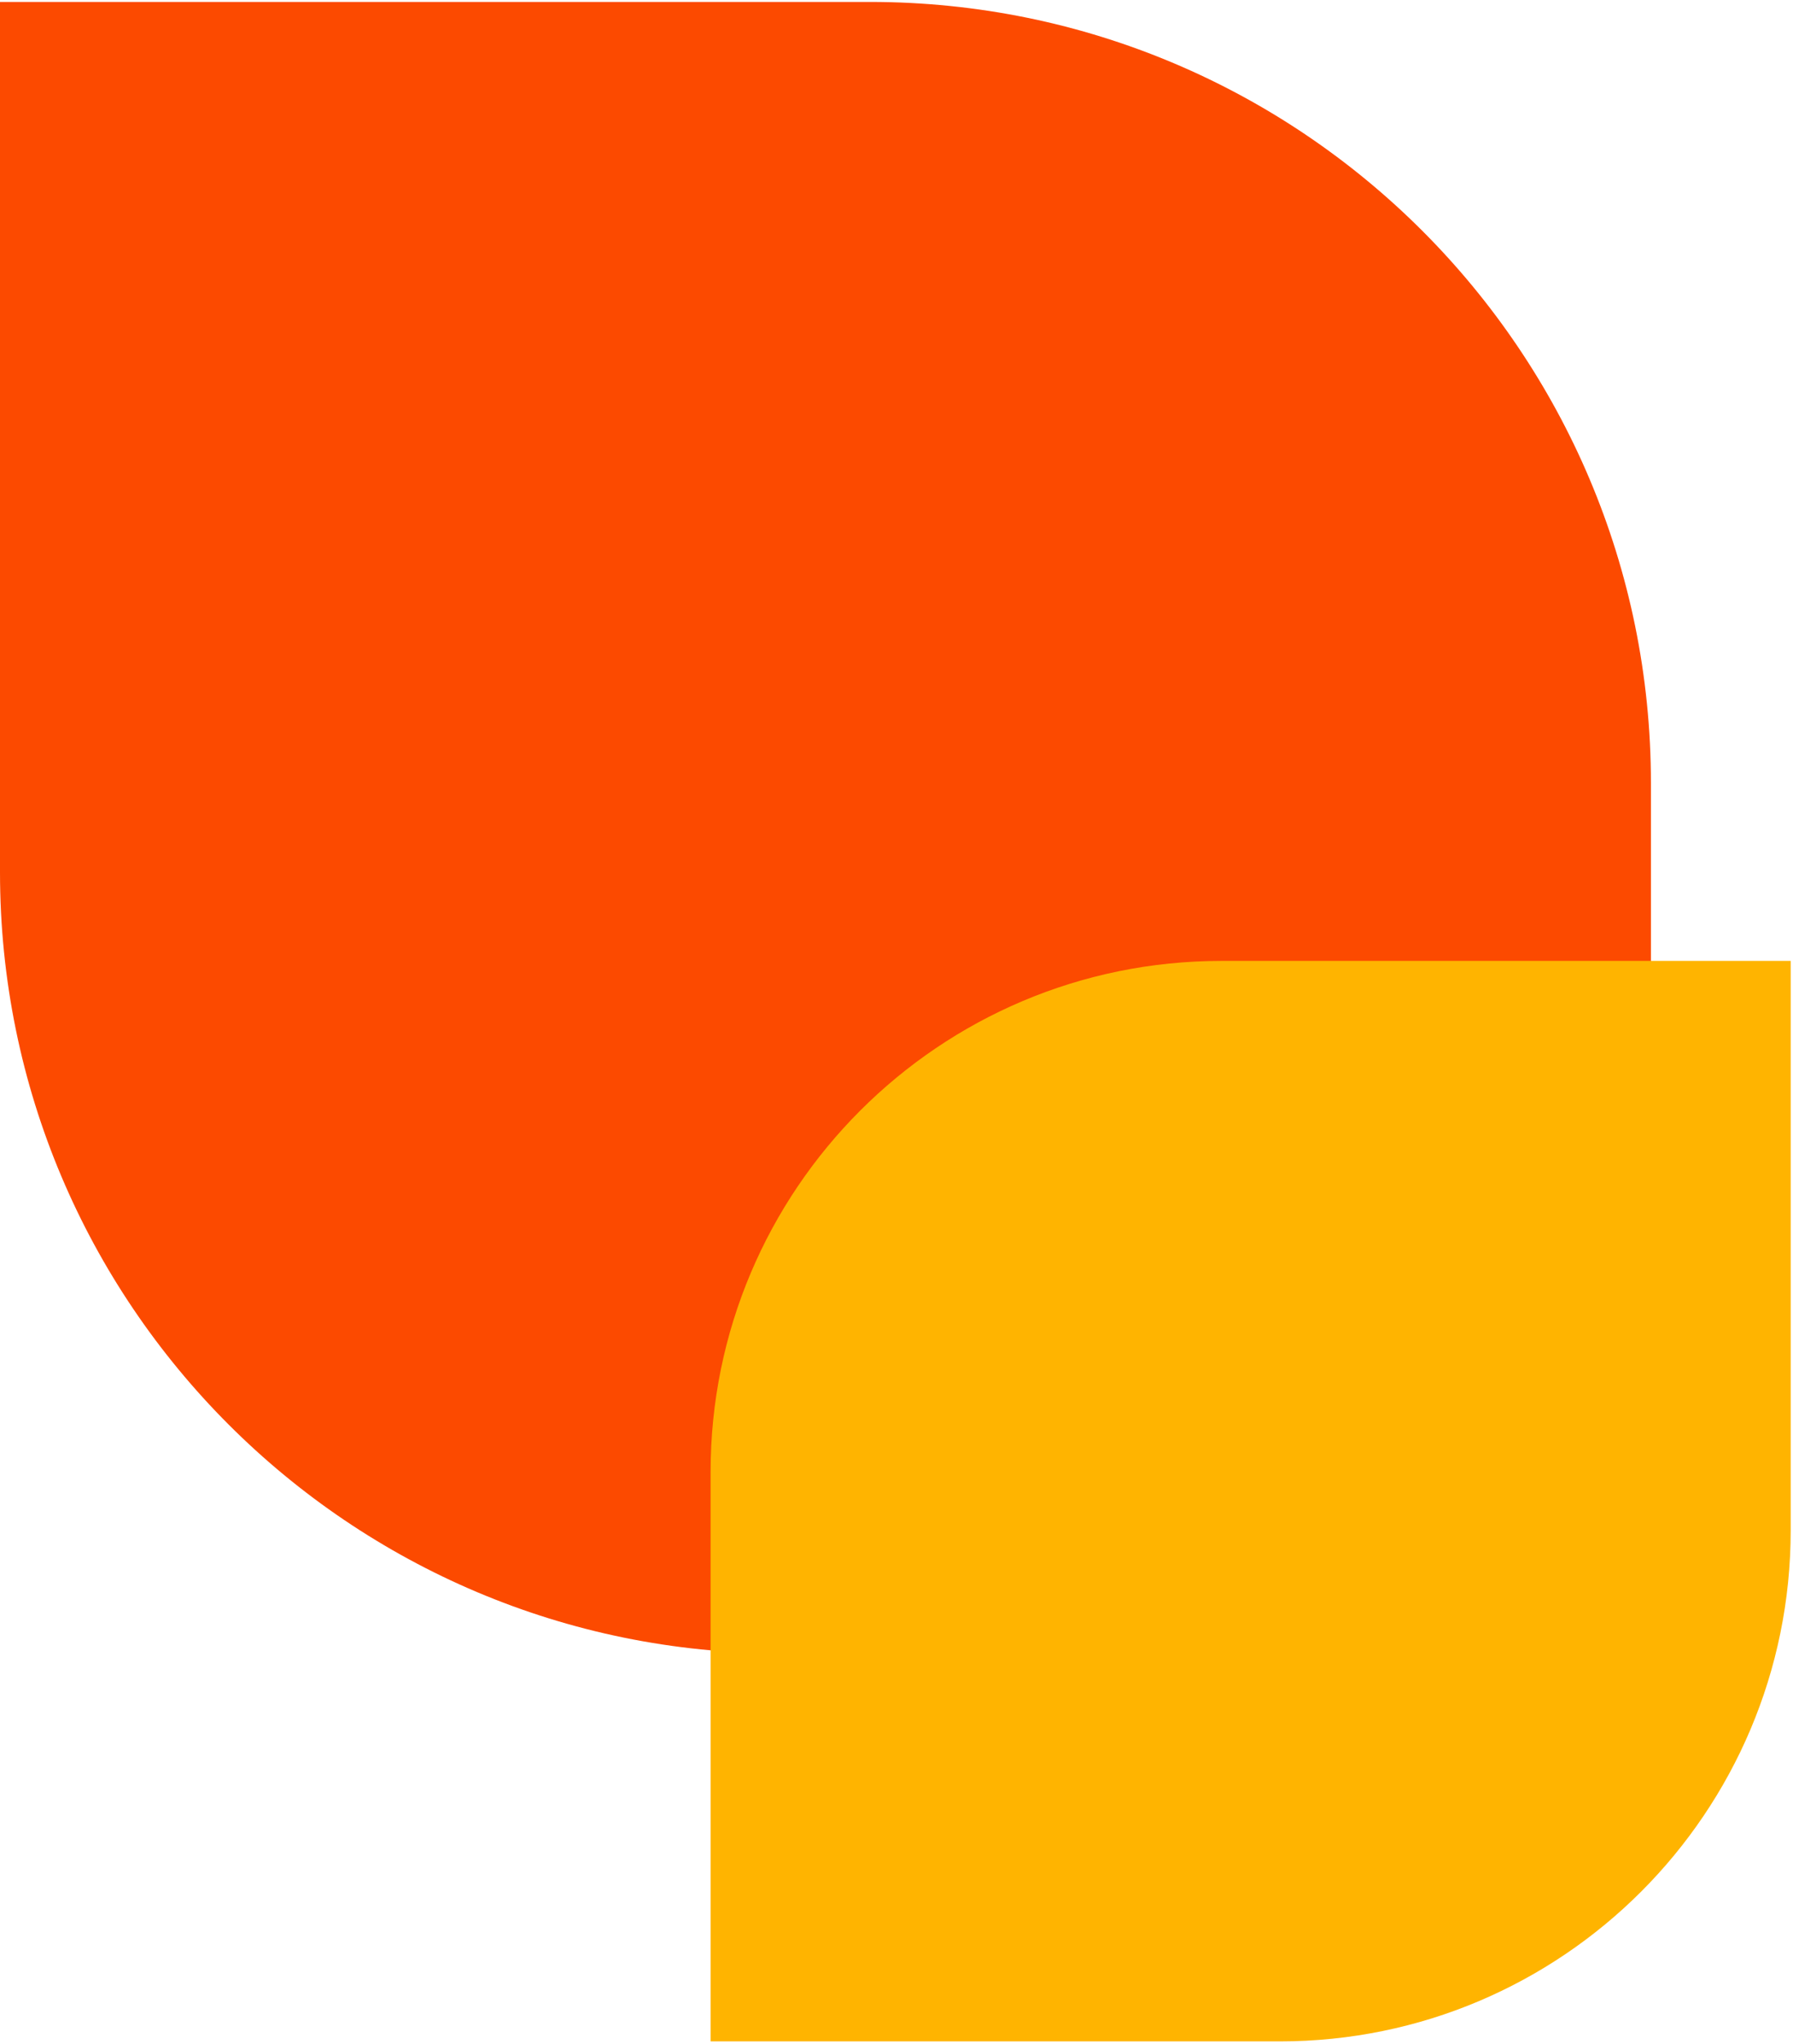 <svg width="523" height="596" viewBox="0 0 523 596" fill="none" xmlns="http://www.w3.org/2000/svg">
<path d="M-2.10496e-05 0.566L-9.95606e-06 254.356C-4.45748e-06 380.149 101.975 482.125 227.768 482.125L481.559 482.124L481.559 228.334C481.559 102.541 379.583 0.566 253.79 0.566L-2.10496e-05 0.566Z" fill="#FC4A00"/>
<g style="mix-blend-mode:multiply">
<path d="M522.328 280.192L522.328 446.233C522.328 528.532 455.611 595.249 373.312 595.249L207.271 595.249L207.271 429.208C207.271 346.909 273.988 280.192 356.287 280.192L522.328 280.192Z" fill="#FFB400"/>
</g>
</svg>
